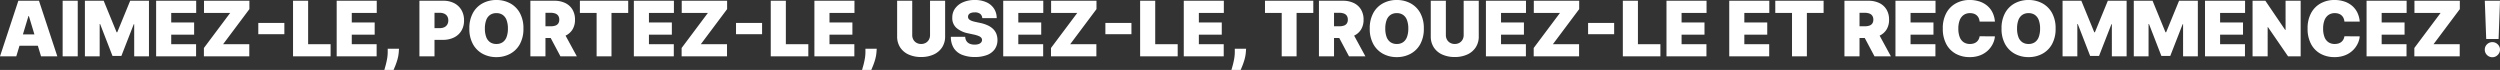 <svg xmlns="http://www.w3.org/2000/svg" width="1373.71" height="38.42" viewBox="0 0 1373.71 38.42"><rect x="0" y="0" width="1373.71" height="38.42" fill="#333333" stroke="none"/><path d="M-1368.043,0h-8.949l10.082-30.545h11.335L-1345.491,0h-8.949l-6.682-22.134h-.239Zm-1.671-12.051h16.824v6.2h-16.824Zm35.438-18.494V0h-8.293V-30.545Zm3.938,0h10.321l7.1,17.3h.358l7.1-17.3h10.321V0h-8.114V-17.659h-.239l-6.8,17.42h-4.892l-6.8-17.54h-.239V0h-8.114ZM-1291.2,0V-30.545h22.014v6.682h-13.722v5.25h12.588v6.682h-12.588v5.25h13.662V0Zm26.25,0V-4.594l14.438-19.27h-14.378v-6.682h24.938v4.594l-14.437,19.27h14.378V0Zm44.208-18.375v6.2h-14.318v-6.2ZM-1215.972,0V-30.545h8.293V-6.682h12.349V0Zm23.983,0V-30.545h22.014v6.682H-1183.7v5.25h12.588v6.682H-1183.7v5.25h13.662V0Zm34.244-4.176-.119,1.67a20.117,20.117,0,0,1-.708,4.116,33.9,33.9,0,0,1-1.178,3.49q-.619,1.521-.977,2.357h-5.071q.239-.835.679-2.409t.805-3.55a21.985,21.985,0,0,0,.365-4v-1.67ZM-1146.528,0V-30.545h13.185a12.6,12.6,0,0,1,5.951,1.342,9.743,9.743,0,0,1,3.967,3.773,11.082,11.082,0,0,1,1.417,5.683,10.759,10.759,0,0,1-1.454,5.683,9.66,9.66,0,0,1-4.072,3.7,13.591,13.591,0,0,1-6.108,1.3h-7.875v-6.443h6.2a5.569,5.569,0,0,0,2.5-.515,3.717,3.717,0,0,0,1.6-1.469,4.376,4.376,0,0,0,.559-2.252,4.285,4.285,0,0,0-.559-2.245,3.667,3.667,0,0,0-1.6-1.432,5.71,5.71,0,0,0-2.5-.5h-2.923V0Zm57.153-15.273a17.2,17.2,0,0,1-1.984,8.6,13.251,13.251,0,0,1-5.354,5.295,15.723,15.723,0,0,1-7.517,1.8,15.638,15.638,0,0,1-7.539-1.812,13.316,13.316,0,0,1-5.339-5.31,17.184,17.184,0,0,1-1.976-8.569,17.25,17.25,0,0,1,1.976-8.6,13.216,13.216,0,0,1,5.339-5.295,15.742,15.742,0,0,1,7.539-1.8,15.723,15.723,0,0,1,7.517,1.8,13.251,13.251,0,0,1,5.354,5.295A17.2,17.2,0,0,1-1089.375-15.273Zm-8.531,0a12.994,12.994,0,0,0-.723-4.631,5.955,5.955,0,0,0-2.133-2.864,5.939,5.939,0,0,0-3.468-.977,5.94,5.94,0,0,0-3.468.977,5.955,5.955,0,0,0-2.133,2.864,13,13,0,0,0-.723,4.631,13,13,0,0,0,.723,4.631,5.955,5.955,0,0,0,2.133,2.864,5.94,5.94,0,0,0,3.468.977,5.939,5.939,0,0,0,3.468-.977,5.955,5.955,0,0,0,2.133-2.864A12.994,12.994,0,0,0-1097.906-15.273ZM-1085.557,0V-30.545h13.185a13.481,13.481,0,0,1,5.951,1.238,9.269,9.269,0,0,1,3.967,3.565,10.523,10.523,0,0,1,1.417,5.578,9.992,9.992,0,0,1-1.454,5.533,9.031,9.031,0,0,1-4.072,3.4,15.093,15.093,0,0,1-6.108,1.148h-7.875v-6.443h6.2a7.546,7.546,0,0,0,2.5-.365,3.152,3.152,0,0,0,1.6-1.171,3.614,3.614,0,0,0,.559-2.1,3.751,3.751,0,0,0-.559-2.14,3.267,3.267,0,0,0-1.6-1.223,7.024,7.024,0,0,0-2.5-.4h-2.923V0Zm17.9-14.02L-1060.023,0h-9.009l-7.457-14.02Zm9.307-9.844v-6.682h26.548v6.682h-9.187V0h-8.173V-23.864ZM-1028.7,0V-30.545h22.014v6.682h-13.722v5.25h12.588v6.682h-12.588v5.25h13.662V0Zm26.25,0V-4.594l14.437-19.27h-14.378v-6.682h24.938v4.594l-14.437,19.27h14.378V0Zm44.207-18.375v6.2h-14.318v-6.2ZM-953.472,0V-30.545h8.293V-6.682h12.349V0Zm23.983,0V-30.545h22.014v6.682H-921.2v5.25h12.588v6.682H-921.2v5.25h13.662V0Zm34.244-4.176-.119,1.67a20.125,20.125,0,0,1-.708,4.116A33.9,33.9,0,0,1-897.25,5.1q-.619,1.521-.977,2.357H-903.3q.239-.835.679-2.409t.805-3.55a21.98,21.98,0,0,0,.365-4v-1.67Zm29.293-26.369h8.293v19.568a10.774,10.774,0,0,1-1.663,6.033,10.85,10.85,0,0,1-4.631,3.923,16.19,16.19,0,0,1-6.891,1.38,16.265,16.265,0,0,1-6.92-1.38,10.75,10.75,0,0,1-4.616-3.923,10.847,10.847,0,0,1-1.648-6.033V-30.545h8.293v18.852a5.058,5.058,0,0,0,.626,2.528,4.49,4.49,0,0,0,1.738,1.738,5.058,5.058,0,0,0,2.528.626,5.047,5.047,0,0,0,2.536-.626,4.5,4.5,0,0,0,1.73-1.738,5.057,5.057,0,0,0,.626-2.528Zm28.7,9.545a3.235,3.235,0,0,0-1.111-2.327,4.583,4.583,0,0,0-3.005-.835,6.042,6.042,0,0,0-2.1.306,2.573,2.573,0,0,0-1.2.828,2.027,2.027,0,0,0-.4,1.193,1.875,1.875,0,0,0,.2.992,2.252,2.252,0,0,0,.738.79,5.635,5.635,0,0,0,1.3.634,13.952,13.952,0,0,0,1.879.507l2.506.537a18.841,18.841,0,0,1,4.34,1.417,10.415,10.415,0,0,1,2.953,2.066,7.557,7.557,0,0,1,1.693,2.662,9.482,9.482,0,0,1,.559,3.222,8.623,8.623,0,0,1-1.506,5.1,9.208,9.208,0,0,1-4.258,3.177A18.148,18.148,0,0,1-841.312.358,18.713,18.713,0,0,1-848.255-.82a9.626,9.626,0,0,1-4.594-3.632,11.213,11.213,0,0,1-1.648-6.287h7.875a4.672,4.672,0,0,0,.7,2.357,3.9,3.9,0,0,0,1.767,1.447,6.844,6.844,0,0,0,2.722.492,6.509,6.509,0,0,0,2.222-.328,3,3,0,0,0,1.357-.91,2.147,2.147,0,0,0,.477-1.327,1.935,1.935,0,0,0-.455-1.23,3.763,3.763,0,0,0-1.439-.955,15.743,15.743,0,0,0-2.7-.8l-3.043-.656a13.92,13.92,0,0,1-6.391-2.946,7.11,7.11,0,0,1-2.319-5.645,8.41,8.41,0,0,1,1.559-5.093,10.342,10.342,0,0,1,4.37-3.408,15.888,15.888,0,0,1,6.421-1.223,15.24,15.24,0,0,1,6.4,1.238,9.636,9.636,0,0,1,4.169,3.483A9.444,9.444,0,0,1-829.321-21Zm11.514,21V-30.545h22.014v6.682h-13.722v5.25h12.588v6.682h-12.588v5.25h13.662V0Zm26.25,0V-4.594l14.438-19.27h-14.378v-6.682h24.938v4.594l-14.437,19.27h14.378V0Zm44.207-18.375v6.2H-769.6v-6.2ZM-750.511,0V-30.545h8.293V-6.682h12.349V0Zm23.983,0V-30.545h22.014v6.682h-13.722v5.25h12.588v6.682h-12.588v5.25h13.662V0Zm34.244-4.176-.119,1.67a20.125,20.125,0,0,1-.708,4.116A33.9,33.9,0,0,1-694.29,5.1q-.619,1.521-.977,2.357h-5.071q.239-.835.679-2.409t.805-3.55a21.98,21.98,0,0,0,.365-4v-1.67ZM-681.9-23.864v-6.682h26.548v6.682h-9.187V0h-8.173V-23.864ZM-652.253,0V-30.545h13.185a13.481,13.481,0,0,1,5.951,1.238,9.269,9.269,0,0,1,3.967,3.565,10.522,10.522,0,0,1,1.417,5.578,9.992,9.992,0,0,1-1.454,5.533,9.03,9.03,0,0,1-4.072,3.4,15.093,15.093,0,0,1-6.108,1.148h-7.875v-6.443h6.2a7.547,7.547,0,0,0,2.5-.365,3.151,3.151,0,0,0,1.6-1.171,3.613,3.613,0,0,0,.559-2.1,3.75,3.75,0,0,0-.559-2.14,3.267,3.267,0,0,0-1.6-1.223,7.025,7.025,0,0,0-2.5-.4h-2.923V0Zm17.9-14.02L-626.719,0h-9.009l-7.457-14.02Zm39.733-1.253a17.2,17.2,0,0,1-1.984,8.6A13.251,13.251,0,0,1-601.96-1.38a15.723,15.723,0,0,1-7.517,1.8,15.637,15.637,0,0,1-7.539-1.812,13.315,13.315,0,0,1-5.339-5.31,17.185,17.185,0,0,1-1.976-8.569,17.251,17.251,0,0,1,1.976-8.6,13.215,13.215,0,0,1,5.339-5.295,15.742,15.742,0,0,1,7.539-1.8,15.723,15.723,0,0,1,7.517,1.8,13.251,13.251,0,0,1,5.354,5.295A17.2,17.2,0,0,1-594.622-15.273Zm-8.531,0a13,13,0,0,0-.723-4.631,5.954,5.954,0,0,0-2.133-2.864,5.94,5.94,0,0,0-3.468-.977,5.939,5.939,0,0,0-3.468.977,5.954,5.954,0,0,0-2.133,2.864,13,13,0,0,0-.723,4.631,13,13,0,0,0,.723,4.631,5.954,5.954,0,0,0,2.133,2.864,5.939,5.939,0,0,0,3.468.977,5.94,5.94,0,0,0,3.468-.977,5.954,5.954,0,0,0,2.133-2.864A13,13,0,0,0-603.153-15.273Zm30.426-15.273h8.293v19.568A10.774,10.774,0,0,1-566.1-4.944a10.85,10.85,0,0,1-4.631,3.923,16.19,16.19,0,0,1-6.891,1.38,16.265,16.265,0,0,1-6.92-1.38,10.75,10.75,0,0,1-4.616-3.923,10.847,10.847,0,0,1-1.648-6.033V-30.545h8.293v18.852a5.058,5.058,0,0,0,.626,2.528,4.49,4.49,0,0,0,1.738,1.738,5.058,5.058,0,0,0,2.528.626,5.047,5.047,0,0,0,2.536-.626,4.5,4.5,0,0,0,1.73-1.738,5.057,5.057,0,0,0,.626-2.528ZM-560.5,0V-30.545h22.014v6.682H-552.2v5.25h12.588v6.682H-552.2v5.25h13.662V0Zm26.25,0V-4.594l14.438-19.27h-14.378v-6.682h24.938v4.594l-14.438,19.27h14.378V0Zm44.207-18.375v6.2h-14.318v-6.2ZM-485.267,0V-30.545h8.293V-6.682h12.349V0Zm23.983,0V-30.545h22.014v6.682h-13.722v5.25H-440.4v6.682h-12.588v5.25h13.662V0ZM-426.8,0V-30.545h22.014v6.682h-13.722v5.25h12.588v6.682h-12.588v5.25h13.662V0Zm25.3-23.864v-6.682h26.548v6.682h-9.187V0h-8.173V-23.864ZM-363.5,0V-30.545h13.185a13.48,13.48,0,0,1,5.951,1.238,9.269,9.269,0,0,1,3.967,3.565,10.522,10.522,0,0,1,1.417,5.578,9.992,9.992,0,0,1-1.454,5.533,9.031,9.031,0,0,1-4.072,3.4,15.093,15.093,0,0,1-6.108,1.148h-7.875v-6.443h6.2a7.547,7.547,0,0,0,2.5-.365,3.152,3.152,0,0,0,1.6-1.171,3.613,3.613,0,0,0,.559-2.1,3.75,3.75,0,0,0-.559-2.14,3.267,3.267,0,0,0-1.6-1.223,7.025,7.025,0,0,0-2.5-.4h-2.923V0Zm17.9-14.02L-337.969,0h-9.009l-7.457-14.02ZM-335.463,0V-30.545h22.014v6.682h-13.722v5.25h12.588v6.682h-12.588v5.25h13.662V0Zm54.648-19.091h-8.412a5.825,5.825,0,0,0-.47-1.894,4.5,4.5,0,0,0-1.044-1.469,4.571,4.571,0,0,0-1.6-.955,6.317,6.317,0,0,0-2.133-.336A5.969,5.969,0,0,0-298-22.73a6.191,6.191,0,0,0-2.178,2.908,12.533,12.533,0,0,0-.738,4.549,12.718,12.718,0,0,0,.753,4.691,5.889,5.889,0,0,0,2.185,2.834,6.1,6.1,0,0,0,3.445.947,6.748,6.748,0,0,0,2.058-.291,4.724,4.724,0,0,0,1.581-.843,4.469,4.469,0,0,0,1.1-1.335,5.355,5.355,0,0,0,.574-1.767l8.412.06A11.334,11.334,0,0,1-281.9-7.032a12.784,12.784,0,0,1-2.662,3.7,12.92,12.92,0,0,1-4.258,2.722A15.587,15.587,0,0,1-294.716.418a15.579,15.579,0,0,1-7.539-1.8A13.021,13.021,0,0,1-307.52-6.7a17.552,17.552,0,0,1-1.931-8.576,17.3,17.3,0,0,1,1.969-8.6,13.207,13.207,0,0,1,5.31-5.295,15.487,15.487,0,0,1,7.457-1.8,17.138,17.138,0,0,1,5.325.79,12.885,12.885,0,0,1,4.266,2.3,11.5,11.5,0,0,1,2.953,3.721A13.593,13.593,0,0,1-280.815-19.091Zm33.349,3.818a17.2,17.2,0,0,1-1.984,8.6A13.25,13.25,0,0,1-254.8-1.38a15.723,15.723,0,0,1-7.517,1.8,15.638,15.638,0,0,1-7.539-1.812A13.316,13.316,0,0,1-275.2-6.7a17.185,17.185,0,0,1-1.976-8.569,17.251,17.251,0,0,1,1.976-8.6,13.216,13.216,0,0,1,5.339-5.295,15.742,15.742,0,0,1,7.539-1.8,15.723,15.723,0,0,1,7.517,1.8,13.25,13.25,0,0,1,5.354,5.295A17.2,17.2,0,0,1-247.466-15.273Zm-8.531,0a13,13,0,0,0-.723-4.631,5.954,5.954,0,0,0-2.133-2.864,5.939,5.939,0,0,0-3.468-.977,5.94,5.94,0,0,0-3.468.977,5.954,5.954,0,0,0-2.133,2.864,13,13,0,0,0-.723,4.631,13,13,0,0,0,.723,4.631,5.954,5.954,0,0,0,2.133,2.864,5.94,5.94,0,0,0,3.468.977,5.94,5.94,0,0,0,3.468-.977,5.954,5.954,0,0,0,2.133-2.864A13,13,0,0,0-256-15.273Zm12.35-15.273h10.321l7.1,17.3h.358l7.1-17.3h10.321V0h-8.114V-17.659h-.239l-6.8,17.42h-4.892l-6.8-17.54h-.239V0h-8.114Zm39.136,0h10.321l7.1,17.3h.358l7.1-17.3h10.321V0h-8.114V-17.659h-.239l-6.8,17.42h-4.892l-6.8-17.54h-.239V0h-8.114ZM-165.375,0V-30.545h22.014v6.682h-13.722v5.25h12.588v6.682h-12.588v5.25h13.662V0Zm52.56-30.545V0h-6.92l-11.037-16.048h-.179V0h-8.293V-30.545h7.04l10.858,15.989h.239V-30.545Zm32.455,11.455h-8.412a5.825,5.825,0,0,0-.47-1.894,4.5,4.5,0,0,0-1.044-1.469,4.571,4.571,0,0,0-1.6-.955,6.317,6.317,0,0,0-2.133-.336A5.969,5.969,0,0,0-97.55-22.73a6.191,6.191,0,0,0-2.178,2.908,12.533,12.533,0,0,0-.738,4.549,12.718,12.718,0,0,0,.753,4.691,5.889,5.889,0,0,0,2.185,2.834,6.1,6.1,0,0,0,3.445.947,6.748,6.748,0,0,0,2.058-.291,4.724,4.724,0,0,0,1.581-.843,4.47,4.47,0,0,0,1.1-1.335,5.355,5.355,0,0,0,.574-1.767l8.412.06A11.334,11.334,0,0,1-81.45-7.032a12.784,12.784,0,0,1-2.662,3.7A12.92,12.92,0,0,1-88.37-.612,15.587,15.587,0,0,1-94.261.418a15.579,15.579,0,0,1-7.539-1.8,13.021,13.021,0,0,1-5.265-5.31A17.552,17.552,0,0,1-109-15.273a17.3,17.3,0,0,1,1.969-8.6,13.207,13.207,0,0,1,5.31-5.295,15.487,15.487,0,0,1,7.457-1.8,17.138,17.138,0,0,1,5.325.79,12.885,12.885,0,0,1,4.266,2.3,11.5,11.5,0,0,1,2.953,3.721A13.594,13.594,0,0,1-80.361-19.091ZM-76.6,0V-30.545h22.014v6.682H-68.31v5.25h12.588v6.682H-68.31v5.25h13.662V0Zm26.25,0V-4.594l14.437-19.27H-50.293v-6.682h24.938v4.594L-39.793-6.682h14.378V0ZM-3.281-30.545l-.776,21h-6.8l-.776-21ZM-7.457.477A4.061,4.061,0,0,1-10.418-.738,3.954,3.954,0,0,1-11.634-3.7a3.878,3.878,0,0,1,1.216-2.908A4.074,4.074,0,0,1-7.457-7.815a4.071,4.071,0,0,1,2.9,1.208A3.935,3.935,0,0,1-3.281-3.7a4.016,4.016,0,0,1-.6,2.11A4.475,4.475,0,0,1-5.414-.082,3.923,3.923,0,0,1-7.457.477Z" transform="translate(1376.991 30.963)" fill="#fff"/></svg>